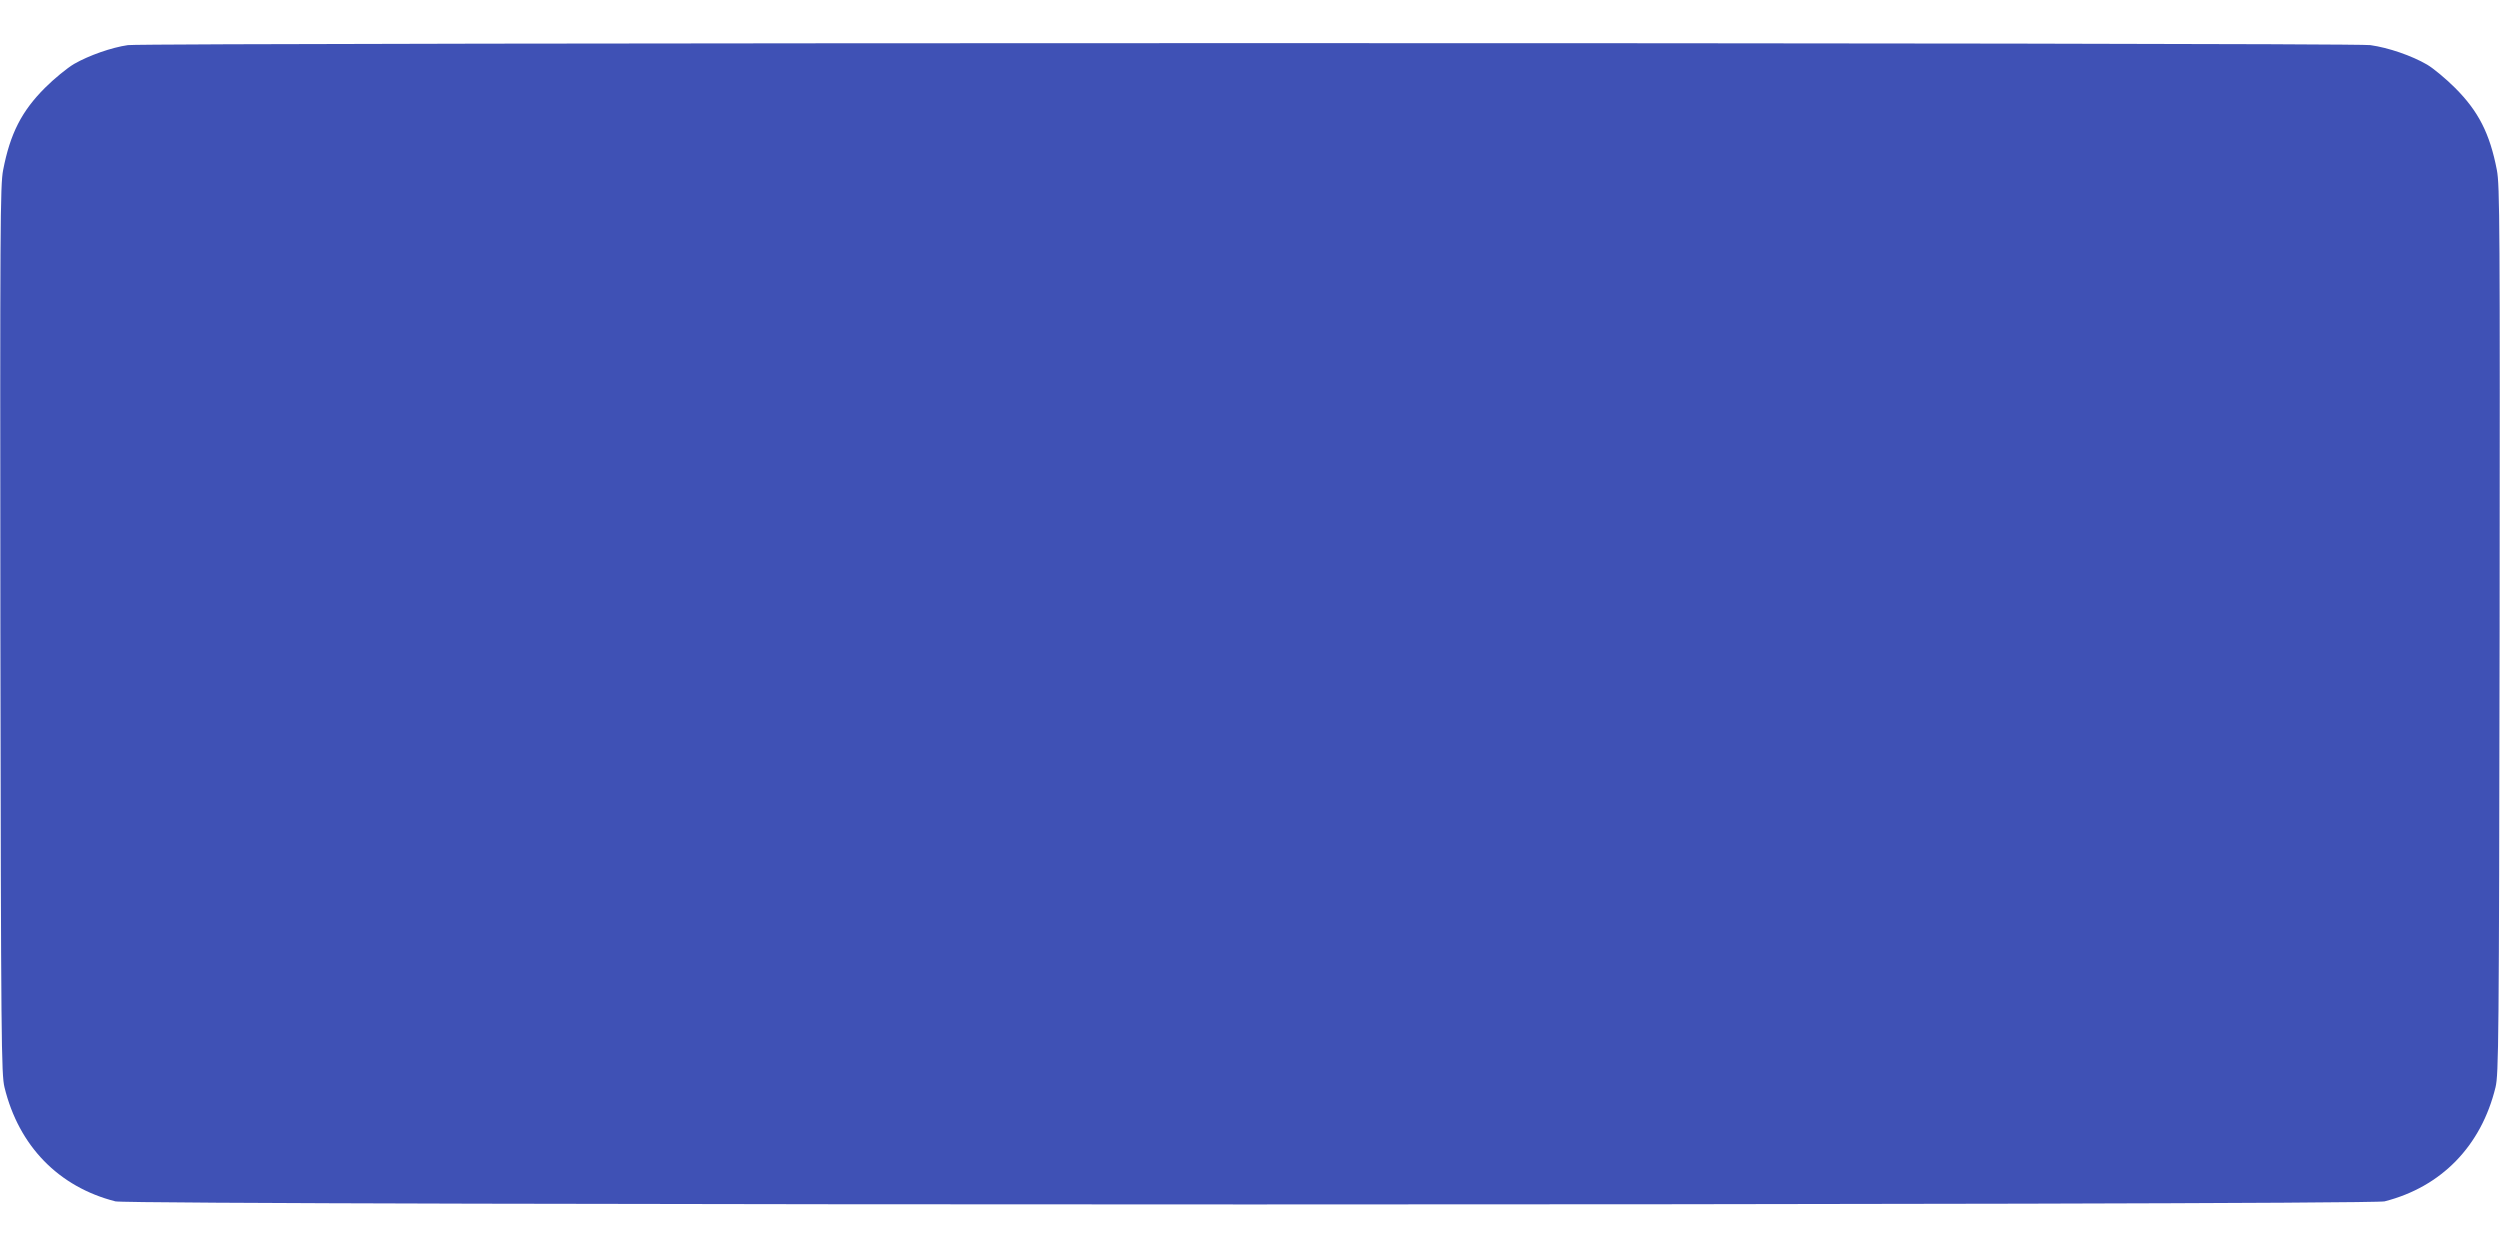 <?xml version="1.0" standalone="no"?>
<!DOCTYPE svg PUBLIC "-//W3C//DTD SVG 20010904//EN"
 "http://www.w3.org/TR/2001/REC-SVG-20010904/DTD/svg10.dtd">
<svg version="1.0" xmlns="http://www.w3.org/2000/svg"
 width="1280pt" height="640pt" viewBox="0 0 1280 640"
 preserveAspectRatio="xMidYMid meet">
<g transform="translate(0,640) scale(0.1,-0.1)"
fill="#3f51b5" stroke="none">
<path d="M655 6169 c-84 -12 -200 -53 -275 -96 -36 -21 -103 -76 -150 -123
-119 -119 -178 -234 -214 -421 -15 -77 -16 -280 -14 -2354 3 -2124 5 -2275 21
-2342 73 -300 277 -510 568 -584 81 -21 11537 -21 11618 0 291 74 495 284 568
584 16 67 18 218 21 2342 2 2074 1 2277 -14 2354 -36 188 -95 302 -214 421
-47 47 -111 100 -143 119 -79 46 -198 87 -291 100 -96 14 -11390 13 -11481 0z"/>
</g>
</svg>

